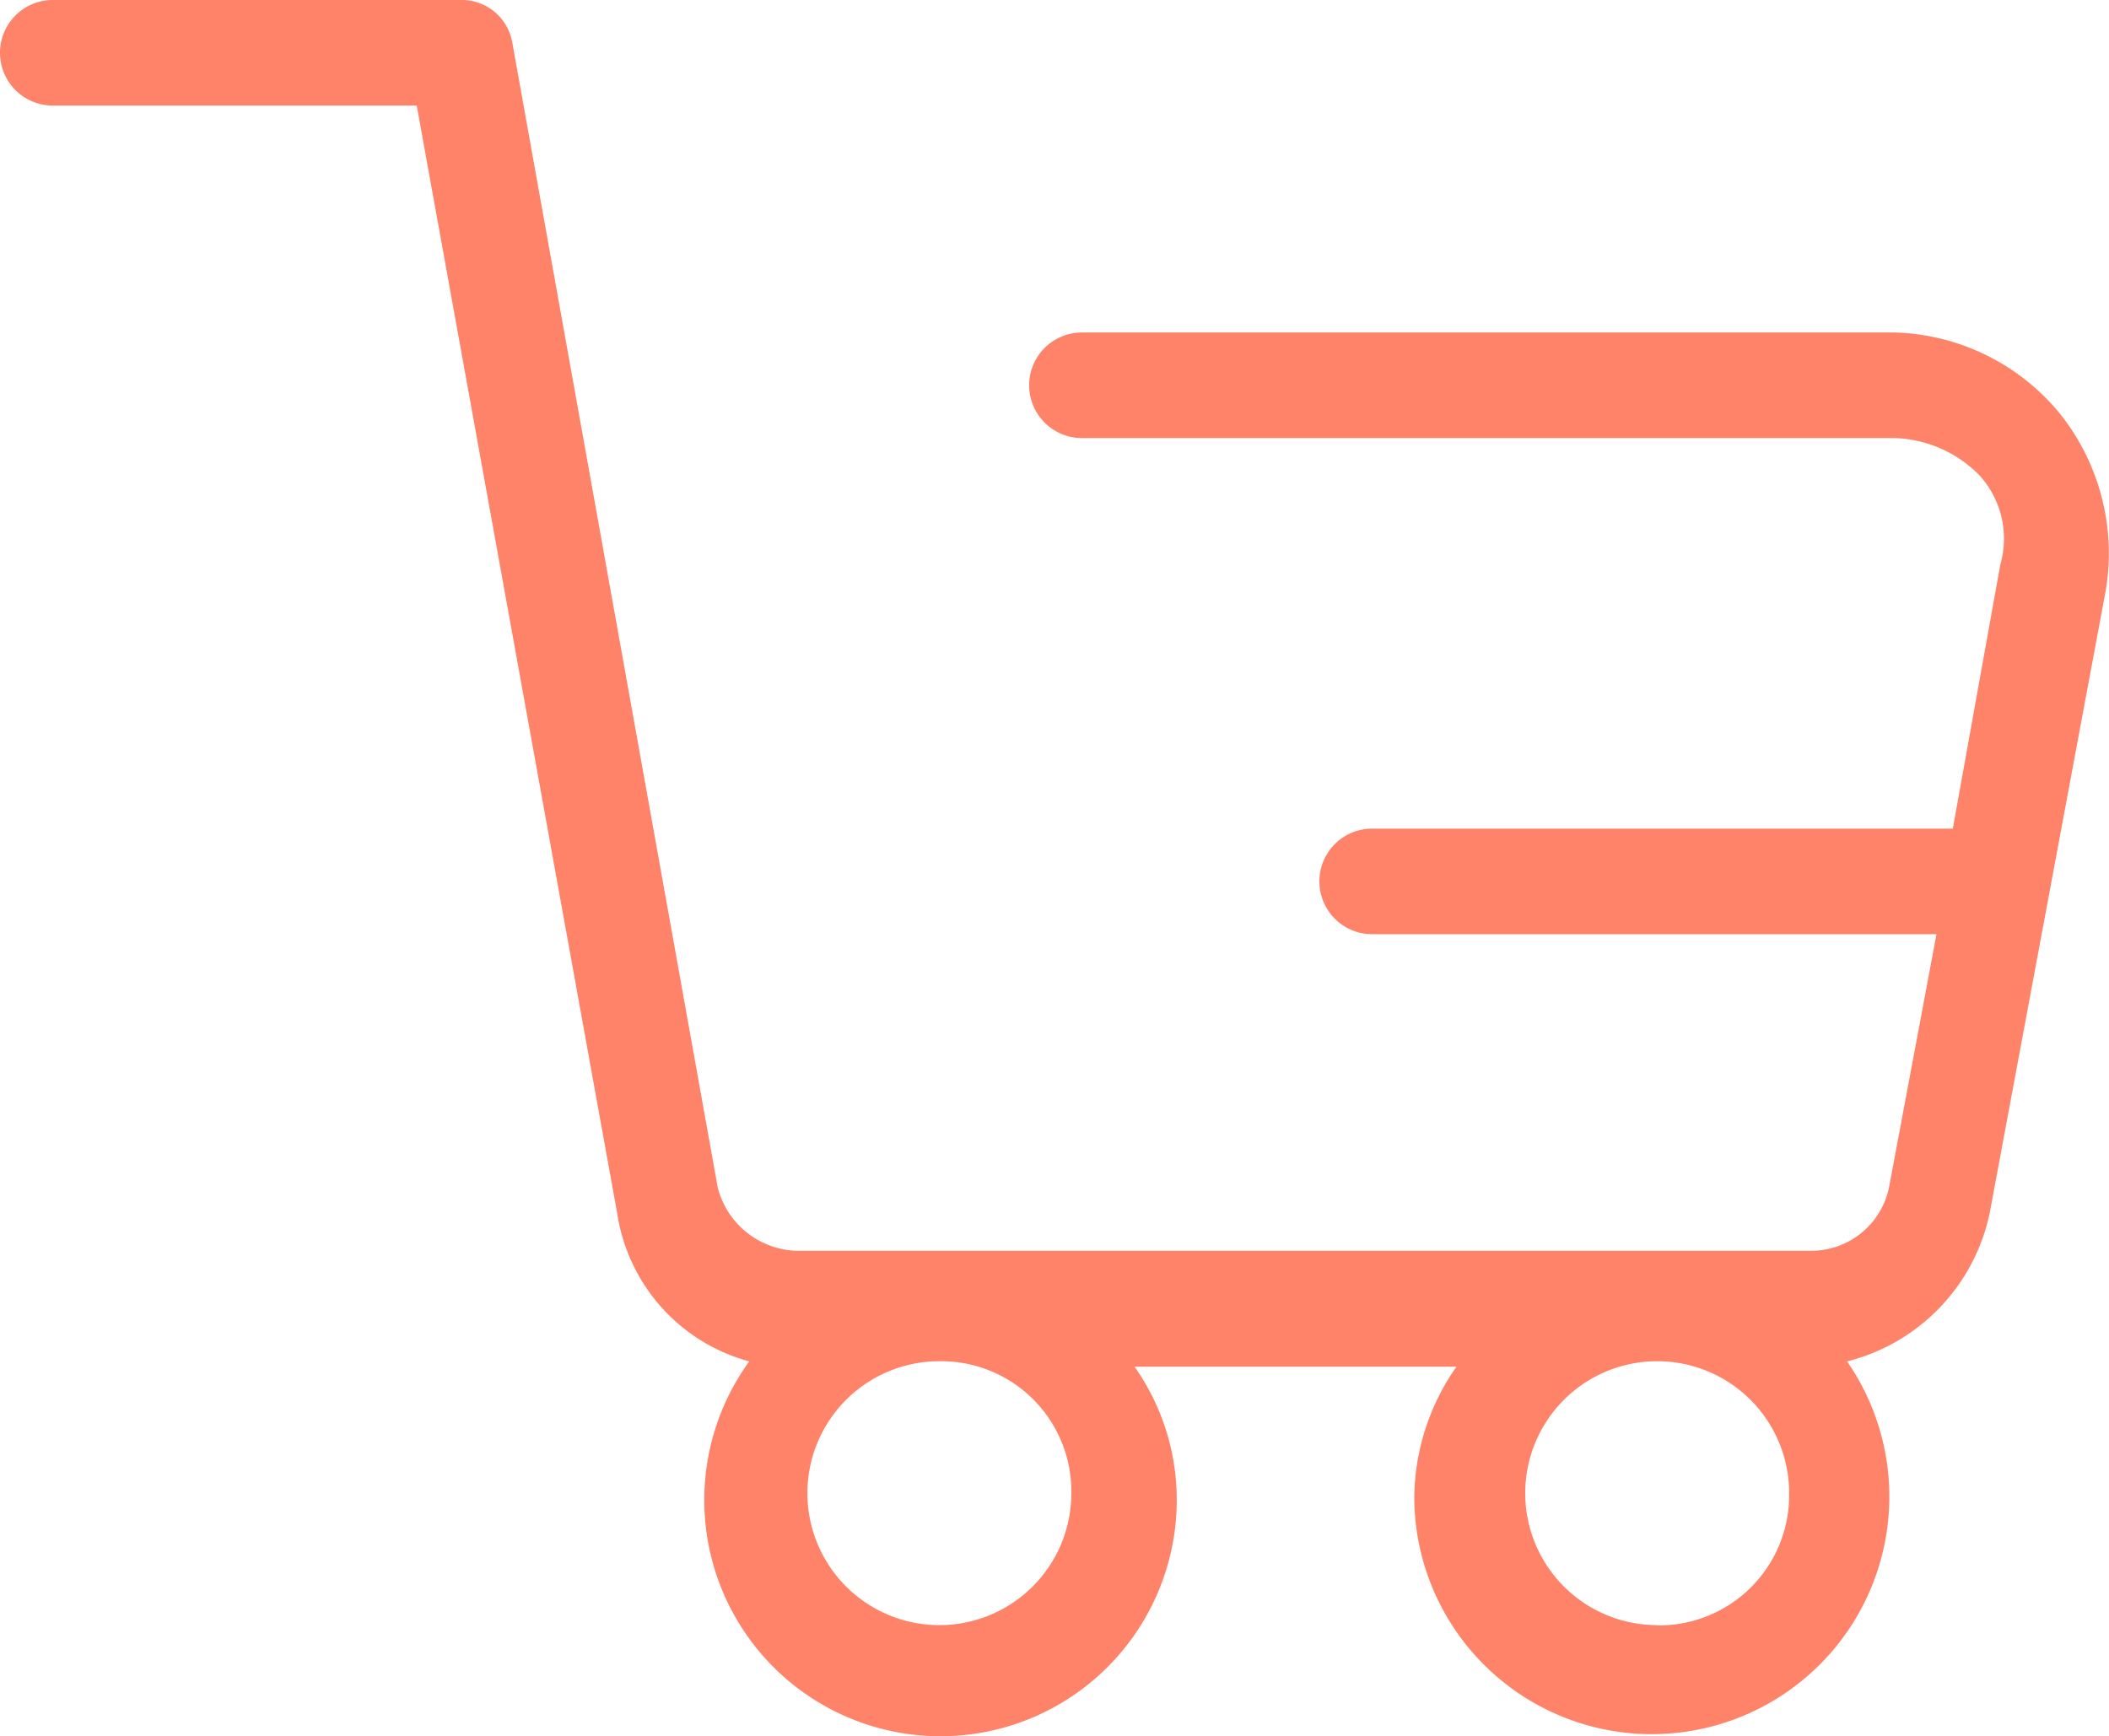 <svg xmlns="http://www.w3.org/2000/svg" width="24.292" height="20" viewBox="0 0 24.292 20">
  <g id="Cart-icon" transform="translate(0.1 -4.1)">
    <path id="Tracé_1" data-name="Tracé 1" d="M23.608,8.842a2.553,2.553,0,0,0-1.884-.912H12.362a.608.608,0,1,0,0,1.216h9.362a1.435,1.435,0,0,1,.973.426,1.087,1.087,0,0,1,.243,1.033l-.547,3.04H15.705a.608.608,0,0,0,0,1.216h6.5l-.547,2.918a.916.916,0,0,1-.912.729H9.079a.968.968,0,0,1-.912-.729L5.8,4.586A.592.592,0,0,0,5.189,4.1H.508a.608.608,0,1,0,0,1.216H4.7l2.31,12.766a2.09,2.09,0,0,0,1.52,1.7,2.721,2.721,0,1,0,4.924,1.581,2.66,2.66,0,0,0-.486-1.52h3.708a2.66,2.66,0,0,0-.486,1.52,2.736,2.736,0,1,0,4.985-1.581,2.235,2.235,0,0,0,1.641-1.7l1.337-7.173A2.578,2.578,0,0,0,23.608,8.842ZM12.24,21.3a1.52,1.52,0,1,1-1.52-1.52A1.5,1.5,0,0,1,12.24,21.3Zm6.748,1.52a1.52,1.52,0,1,1,1.52-1.52A1.5,1.5,0,0,1,18.988,22.823Z" transform="translate(0 0)" fill="#fe8369"/>
  </g>
</svg>
